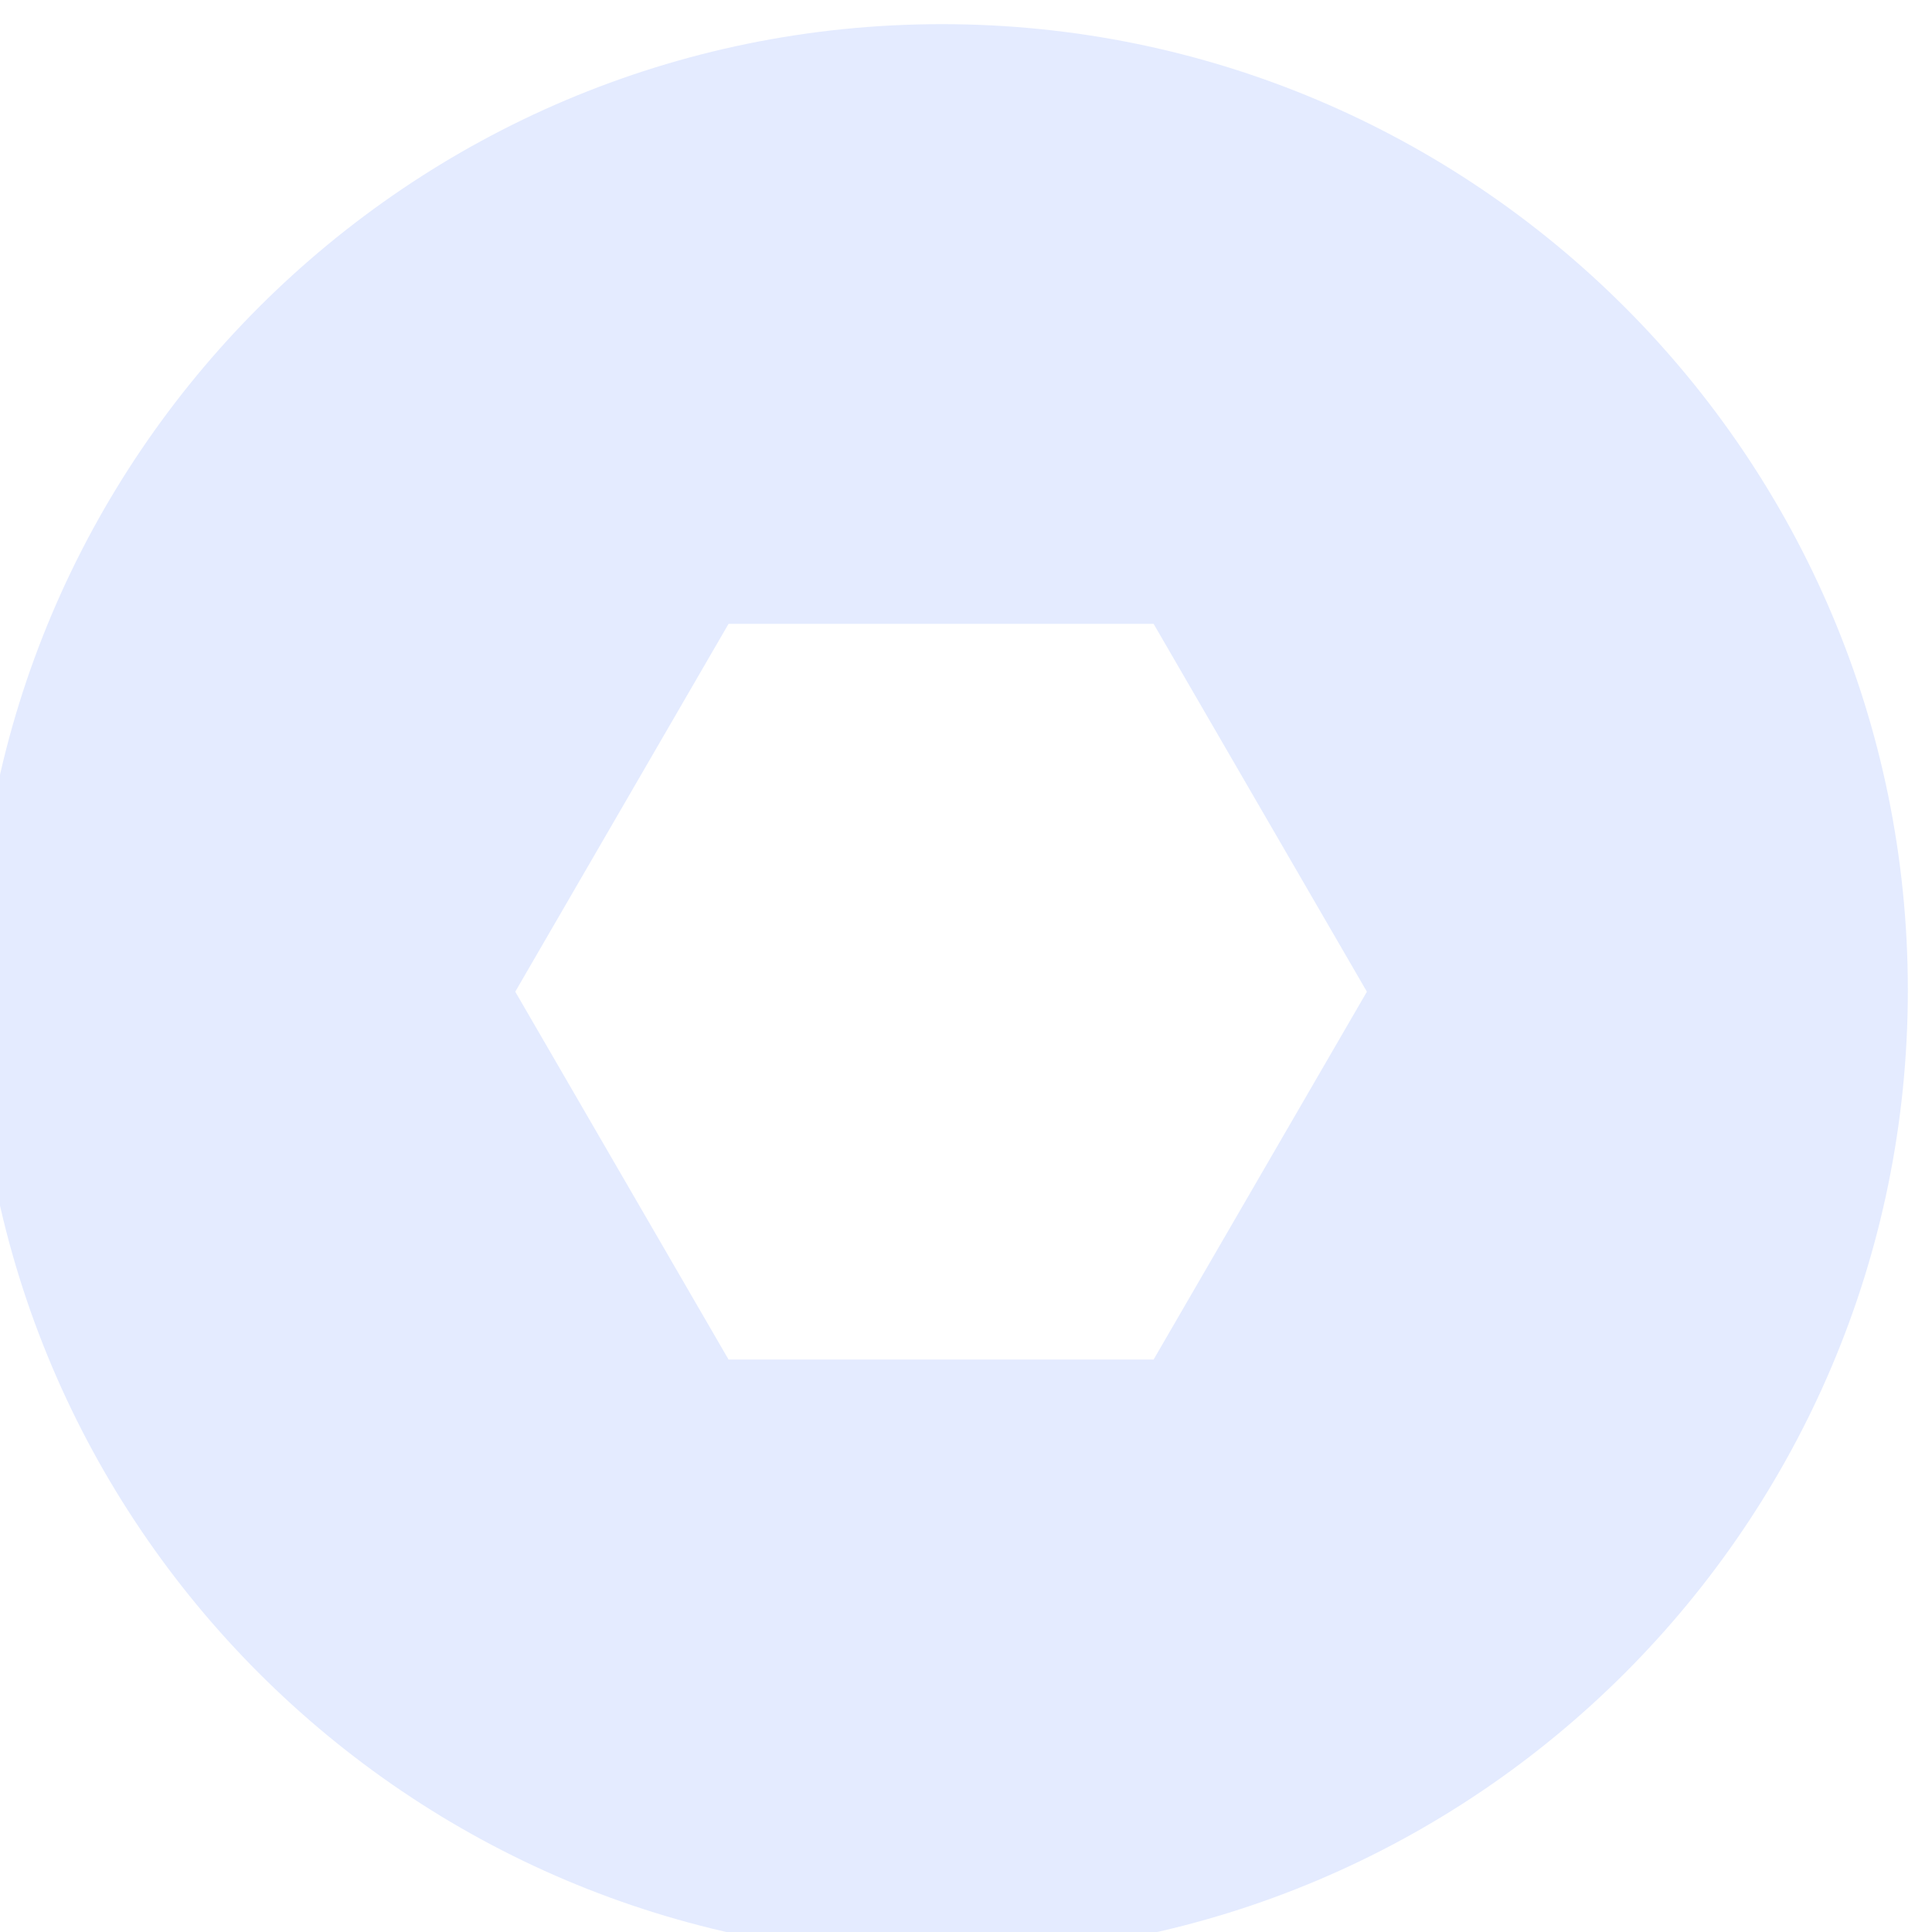 <?xml version="1.0" encoding="UTF-8"?> <svg xmlns="http://www.w3.org/2000/svg" width="160" height="160" viewBox="0 0 160 160" fill="none"><g filter="url(#filter0_i_9945_39831)"><path d="M80 0C35.84 0 0 35.84 0 80C0 124.16 35.84 160 80 160C124.16 160 160 124.16 160 80C160 35.84 124.16 0 80 0ZM97.536 110.592H62.336L44.672 80.128L62.336 49.664H97.536L115.2 80.128L97.536 110.592Z" fill="#E4EBFF"></path></g><defs><filter id="filter0_i_9945_39831" x="-2" y="0" width="162" height="162" filterUnits="userSpaceOnUse" color-interpolation-filters="sRGB"><feFlood flood-opacity="0" result="BackgroundImageFix"></feFlood><feBlend mode="normal" in="SourceGraphic" in2="BackgroundImageFix" result="shape"></feBlend><feColorMatrix in="SourceAlpha" type="matrix" values="0 0 0 0 0 0 0 0 0 0 0 0 0 0 0 0 0 0 127 0" result="hardAlpha"></feColorMatrix><feOffset dx="-2" dy="2"></feOffset><feGaussianBlur stdDeviation="2"></feGaussianBlur><feComposite in2="hardAlpha" operator="arithmetic" k2="-1" k3="1"></feComposite><feColorMatrix type="matrix" values="0 0 0 0 0.588 0 0 0 0 0.604 0 0 0 0 0.949 0 0 0 0.8 0"></feColorMatrix><feBlend mode="normal" in2="shape" result="effect1_innerShadow_9945_39831"></feBlend></filter></defs></svg> 
